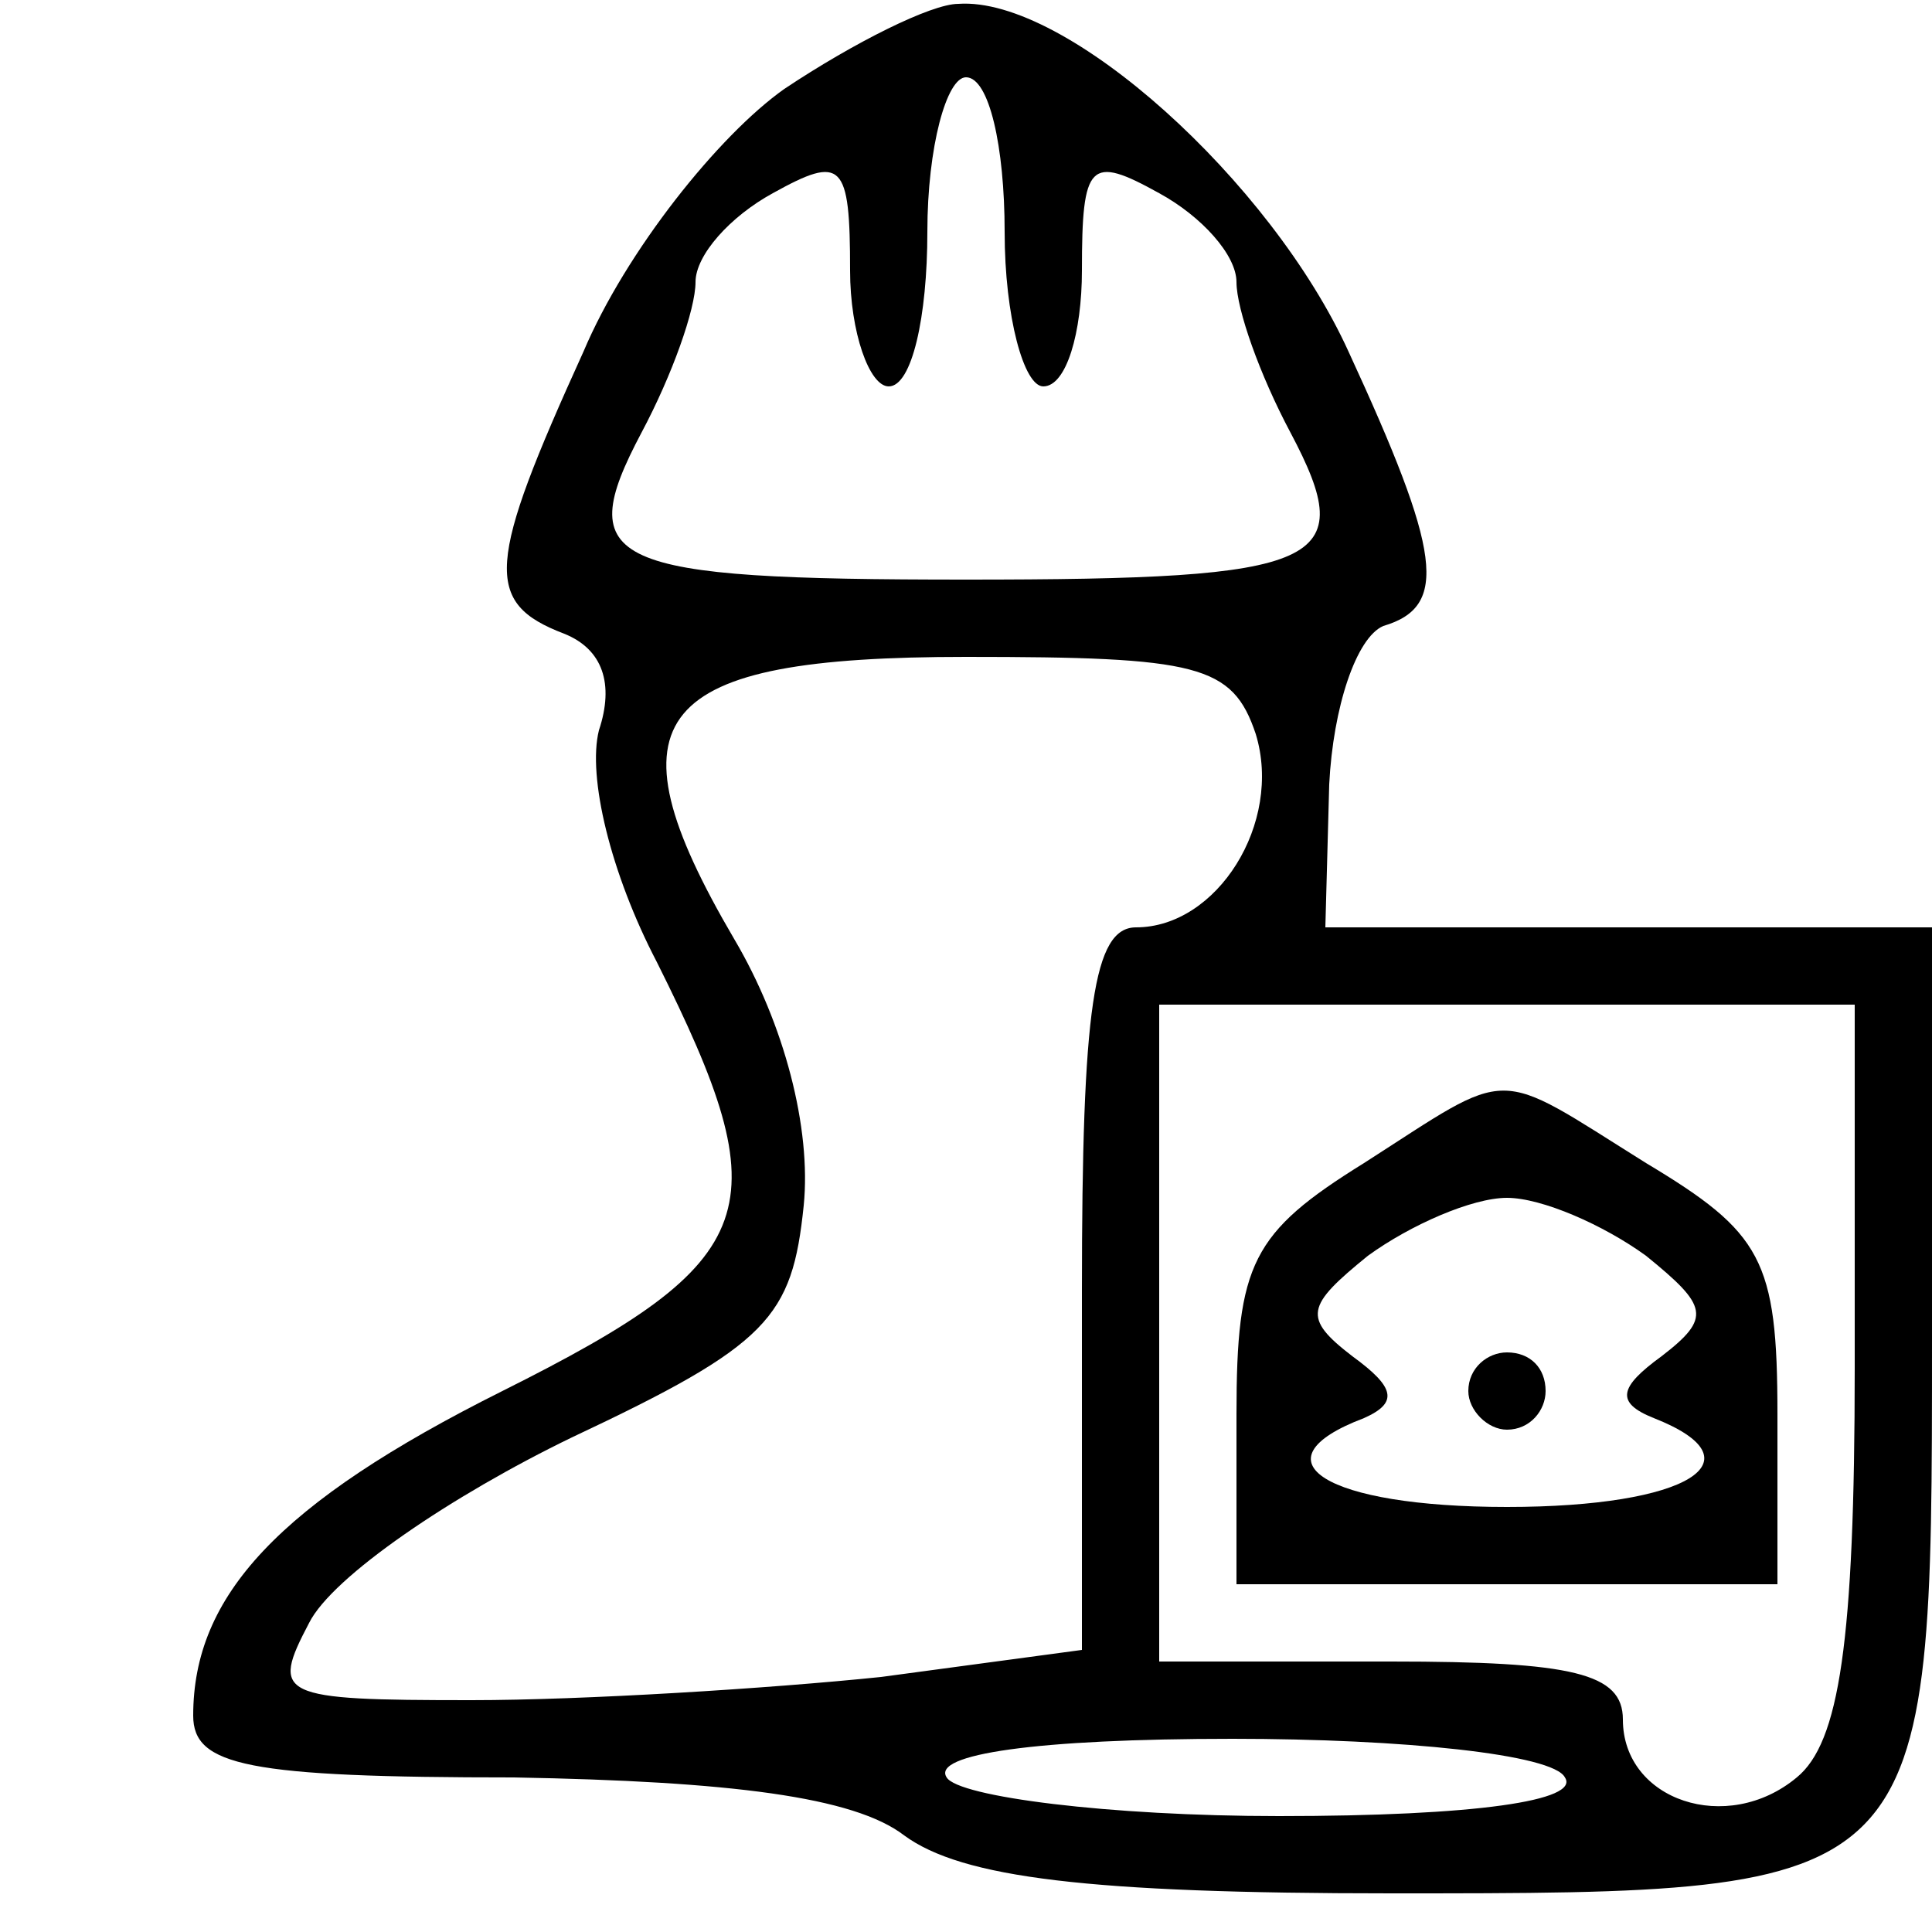 <?xml version="1.0" standalone="no"?>
<!DOCTYPE svg PUBLIC "-//W3C//DTD SVG 20010904//EN"
 "http://www.w3.org/TR/2001/REC-SVG-20010904/DTD/svg10.dtd">
<svg version="1.0" xmlns="http://www.w3.org/2000/svg"
 width="50pt" height="50pt" viewBox="0 0 50 50"
 preserveAspectRatio="xMidYMid meet">

<g transform="translate(0,50) scale(0.1,-0.1)"
fill="#000000" stroke="none">
<path d="M203 477 c-17 -12 -41 -42 -52 -68 -25 -55 -26 -65 -5 -73 10 -4 13
-13 9 -25 -3 -12 3 -37 15 -60 32 -64 28 -77 -40 -111 -58 -29 -80 -53 -80
-84 0 -13 14 -16 83 -16 56 -1 88 -5 101 -15 15 -11 48 -15 126 -15 140 0 140
0 140 143 l0 107 -78 0 -79 0 1 37 c1 20 7 38 14 41 17 5 15 19 -9 71 -20 44
-73 92 -101 90 -7 0 -27 -10 -45 -22z m57 -37 c0 -22 5 -40 10 -40 6 0 10 14
10 30 0 28 2 30 20 20 11 -6 20 -16 20 -23 0 -7 6 -24 14 -39 18 -34 9 -38
-84 -38 -93 0 -102 4 -84 38 8 15 14 32 14 39 0 7 9 17 20 23 18 10 20 8 20
-20 0 -16 5 -30 10 -30 6 0 10 18 10 40 0 22 5 40 10 40 6 0 10 -18 10 -40z
m65 -130 c7 -23 -10 -50 -31 -50 -11 0 -14 -21 -14 -94 l0 -93 -52 -7 c-29 -3
-77 -6 -106 -6 -50 0 -52 1 -42 20 6 12 37 33 68 48 51 24 57 31 60 60 2 20
-5 47 -18 69 -34 58 -21 73 60 73 60 0 69 -2 75 -20z m155 -164 c0 -71 -4 -97
-15 -106 -18 -15 -45 -6 -45 15 0 12 -13 15 -60 15 l-60 0 0 85 0 85 90 0 90
0 0 -94z m-75 -106 c4 -6 -23 -10 -74 -10 -44 0 -83 5 -86 10 -4 6 23 10 74
10 44 0 83 -4 86 -10z"/>
<path d="M353 199 c-29 -18 -33 -26 -33 -65 l0 -44 70 0 70 0 0 44 c0 40 -4
47 -34 65 -40 25 -34 25 -73 0z m73 -24 c16 -13 17 -16 4 -26 -11 -8 -12 -12
-2 -16 28 -11 9 -23 -38 -23 -47 0 -66 12 -37 23 9 4 8 8 -3 16 -13 10 -12 13
4 26 11 8 27 15 36 15 9 0 25 -7 36 -15z"/>
<path d="M380 140 c0 -5 5 -10 10 -10 6 0 10 5 10 10 0 6 -4 10 -10 10 -5 0
-10 -4 -10 -10z"/>
</g>
</svg>
